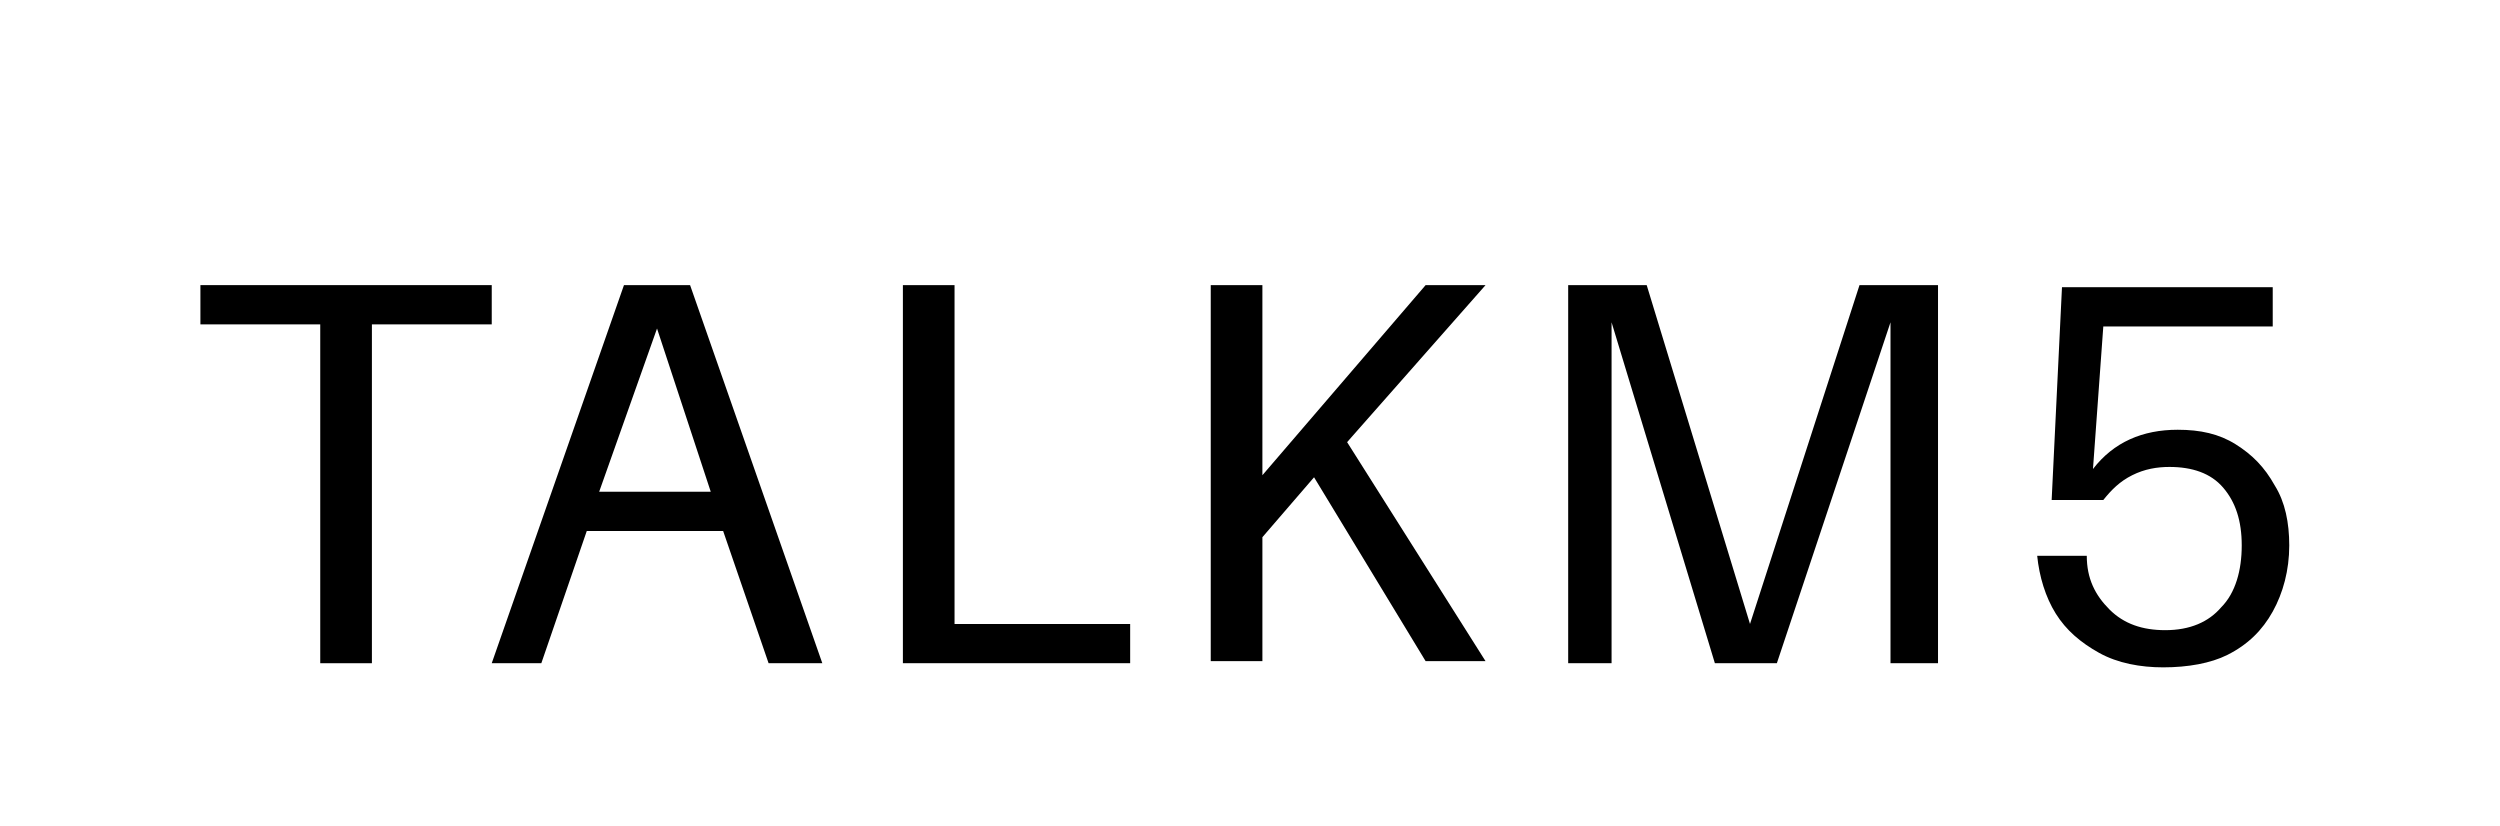 <?xml version="1.0" encoding="utf-8"?>
<!-- Generator: Adobe Illustrator 26.0.3, SVG Export Plug-In . SVG Version: 6.00 Build 0)  -->
<svg version="1.1" id="Layer_1" xmlns="http://www.w3.org/2000/svg" xmlns:xlink="http://www.w3.org/1999/xlink" x="0px" y="0px"
	 viewBox="0 0 121 40" style="enable-background:new 0 0 121 40;" xml:space="preserve">
<g>
	<path d="M15.5,32.1V15.7H9.7v-1.9h14.1v1.9H18v16.4H15.5z"/>
	<path d="M23.8,32.1l6.4-18.3h3.2l6.4,18.3h-2.6L35,25.7h-6.6l-2.2,6.4H23.8z M31.8,15.9L29,23.8h5.4L31.8,15.9z"/>
	<path d="M43.7,32.1V13.8h2.5v16.4h8.5v1.9H43.7z"/>
	<path d="M58.6,32.1V13.8h2.5V23l7.9-9.2h2.9l-6.7,7.6l6.7,10.6H69l-5.4-8.9L61.1,26v6H58.6z"/>
	<path d="M75.9,32.1V13.8h3.8l5,16.4L90,13.8h3.8v18.3h-2.3V15.6L86,32.1h-3l-5-16.5v16.5H75.9z"/>
	<path d="M104.7,32.3c-1.1,0-2.2-0.2-3.1-0.7c-0.9-0.5-1.6-1.1-2.1-1.9c-0.5-0.8-0.8-1.8-0.9-2.8h2.4c0,1.1,0.4,1.9,1.1,2.6
		c0.7,0.7,1.6,1,2.7,1c1.2,0,2.1-0.4,2.7-1.1c0.7-0.7,1-1.8,1-3c0-1.2-0.3-2.1-0.9-2.8c-0.6-0.7-1.5-1-2.6-1c-0.6,0-1.2,0.1-1.8,0.4
		c-0.6,0.3-1,0.7-1.4,1.2h-2.5l0.5-10.3H110v1.9h-8.2l-0.5,6.9c1-1.3,2.4-1.9,4.1-1.9c1.1,0,2,0.2,2.8,0.7c0.8,0.5,1.4,1.1,1.9,2
		c0.5,0.8,0.7,1.8,0.7,2.9c0,1.2-0.3,2.3-0.8,3.2c-0.5,0.9-1.2,1.6-2.2,2.1C107,32.1,105.9,32.3,104.7,32.3z"/>
</g>
</svg>
